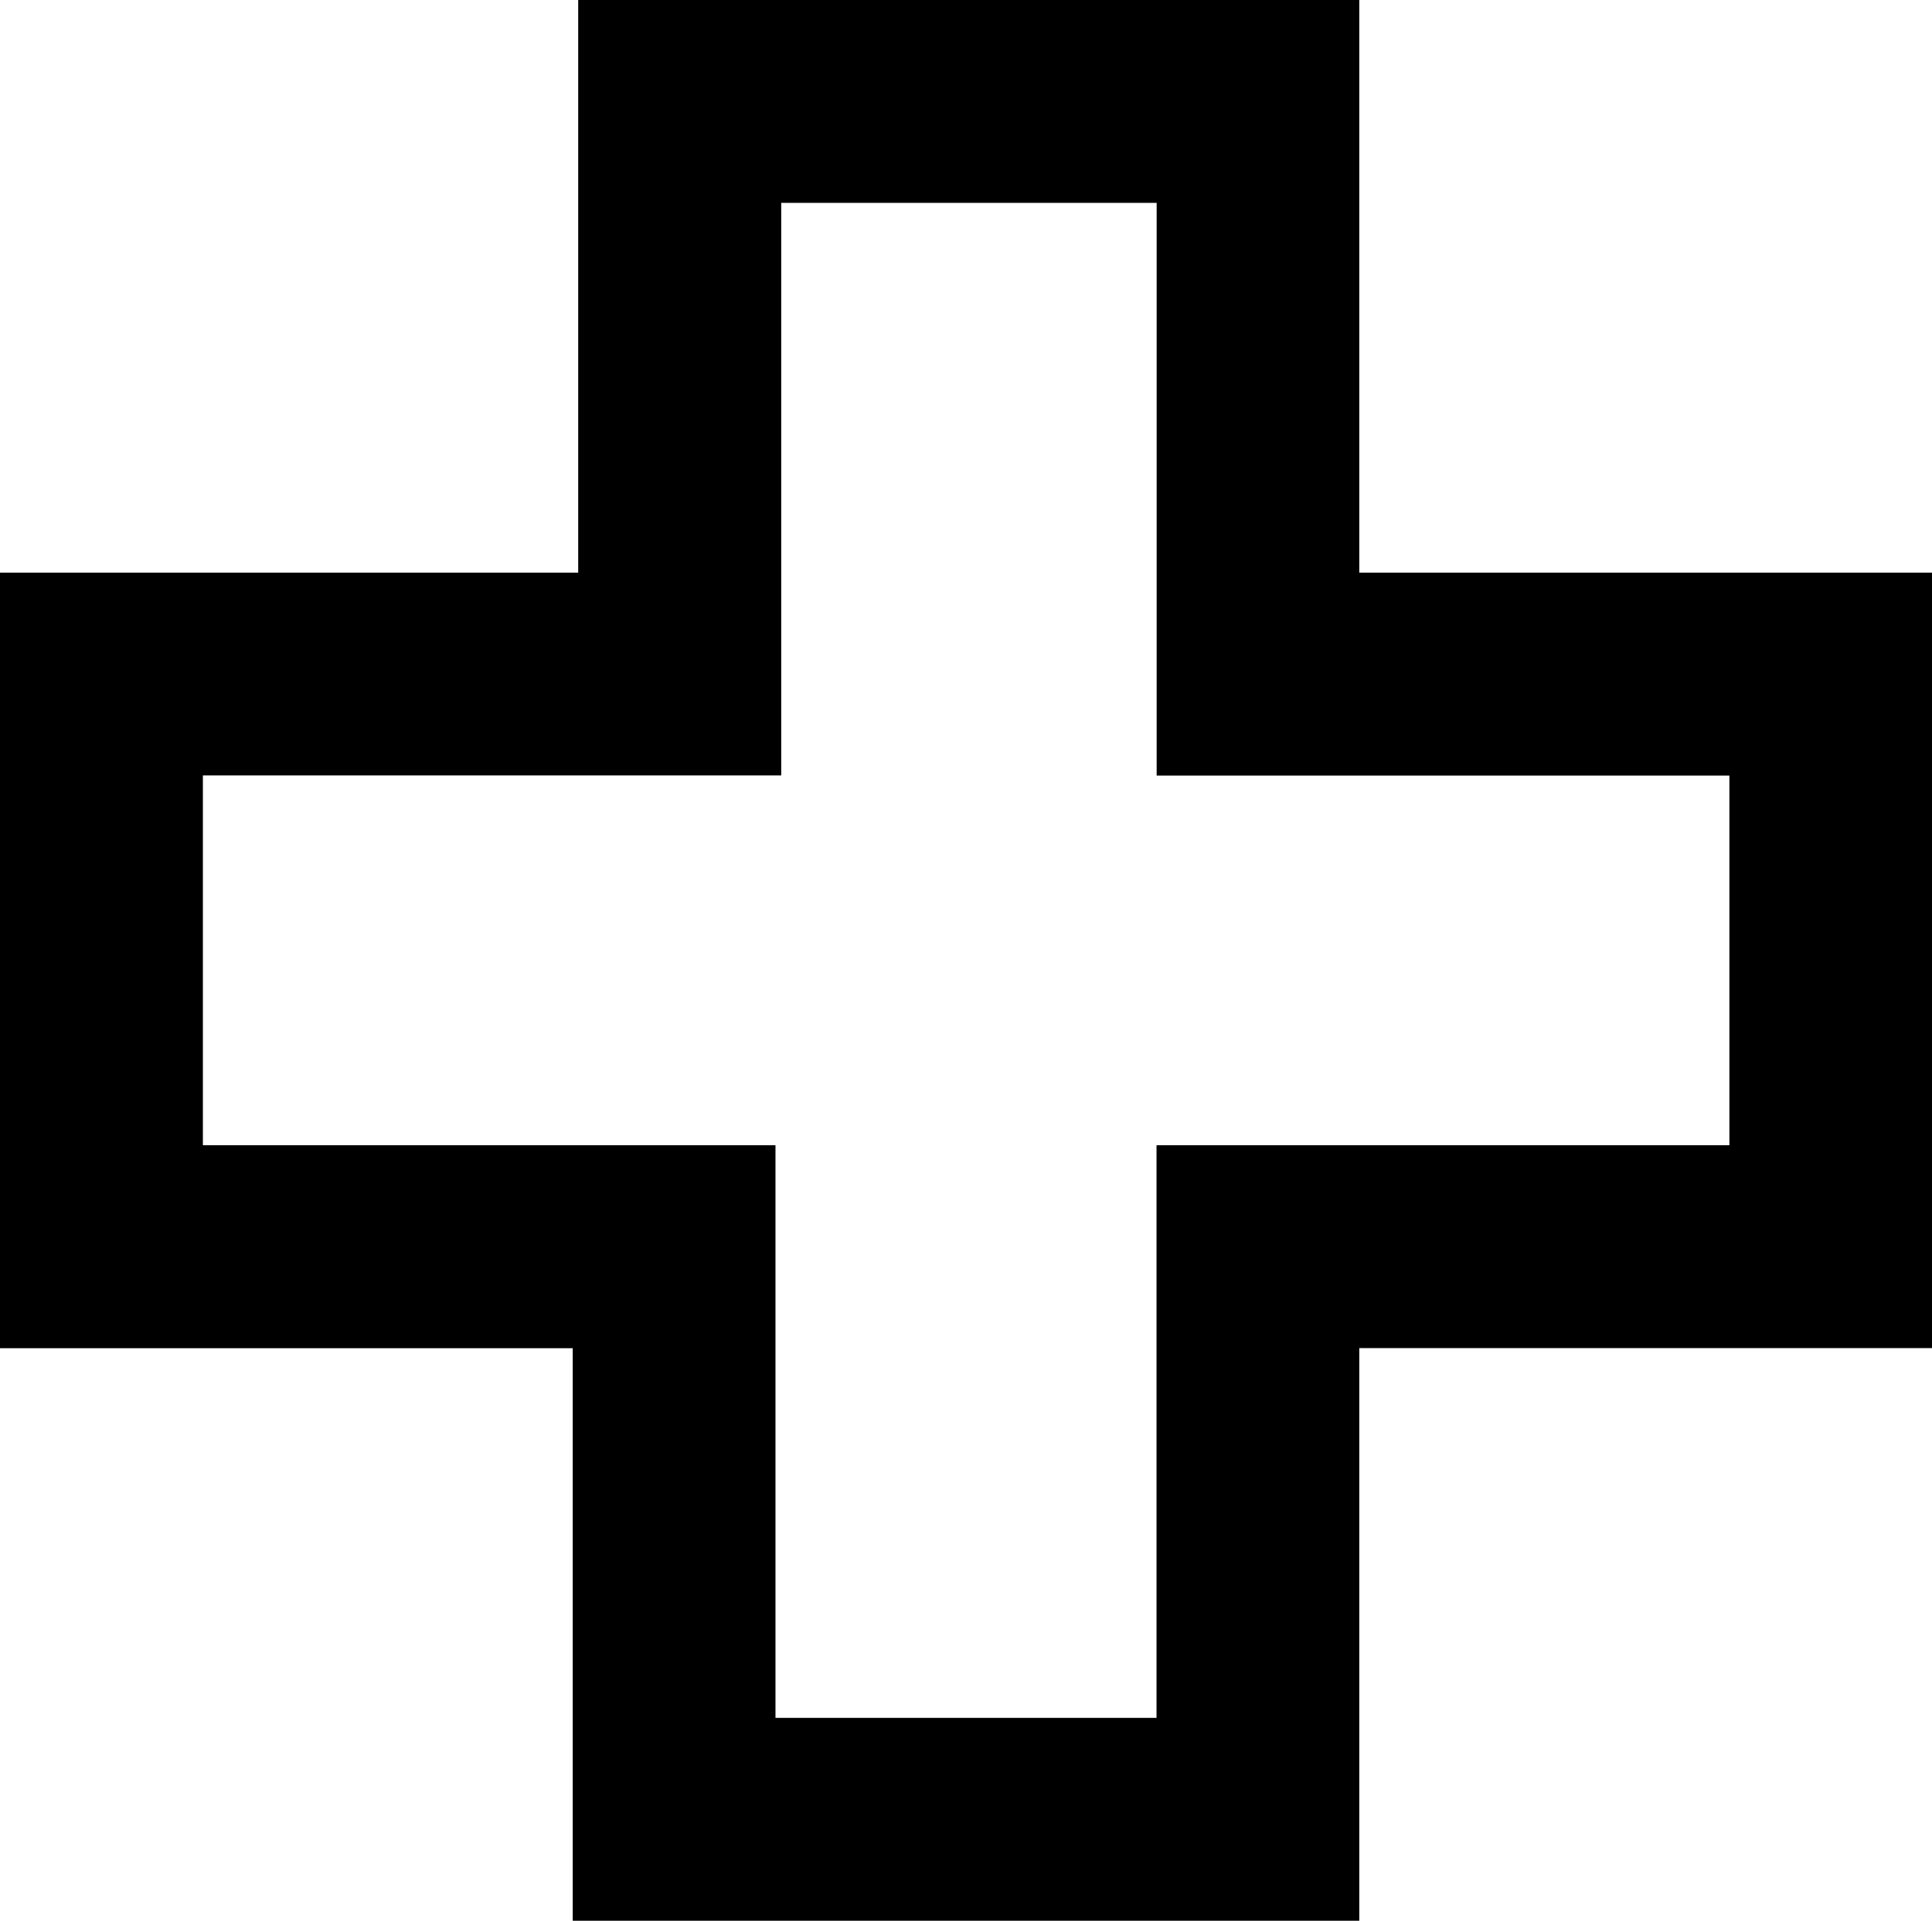 <?xml version="1.0" encoding="utf-8"?>
<!-- Generator: Adobe Illustrator 28.1.0, SVG Export Plug-In . SVG Version: 6.00 Build 0)  -->
<svg version="1.1" id="Vrstva_7" xmlns="http://www.w3.org/2000/svg" xmlns:xlink="http://www.w3.org/1999/xlink" x="0px" y="0px"
	 viewBox="0 0 141.41 140.6" style="enable-background:new 0 0 141.41 140.6;" xml:space="preserve">
<path d="M126.56,41.92H99.49V14.85V0H84.65H57.17H42.73h-0.41v41.92H14.85H0v14.85v27.07v14.85h14.85h27.07v27.07v14.85h14.85h27.88
	h14.03h0.81V98.68h27.07h14.85V83.83V56.76V41.92H126.56z M126.56,83.83H99.49H84.65v14.85v27.07H56.76V98.68V83.83H41.92H14.85
	V56.76h27.48h14.44h0.41V14.85h27.48v27.07v14.85h14.85h27.07V83.83z"/>
</svg>
